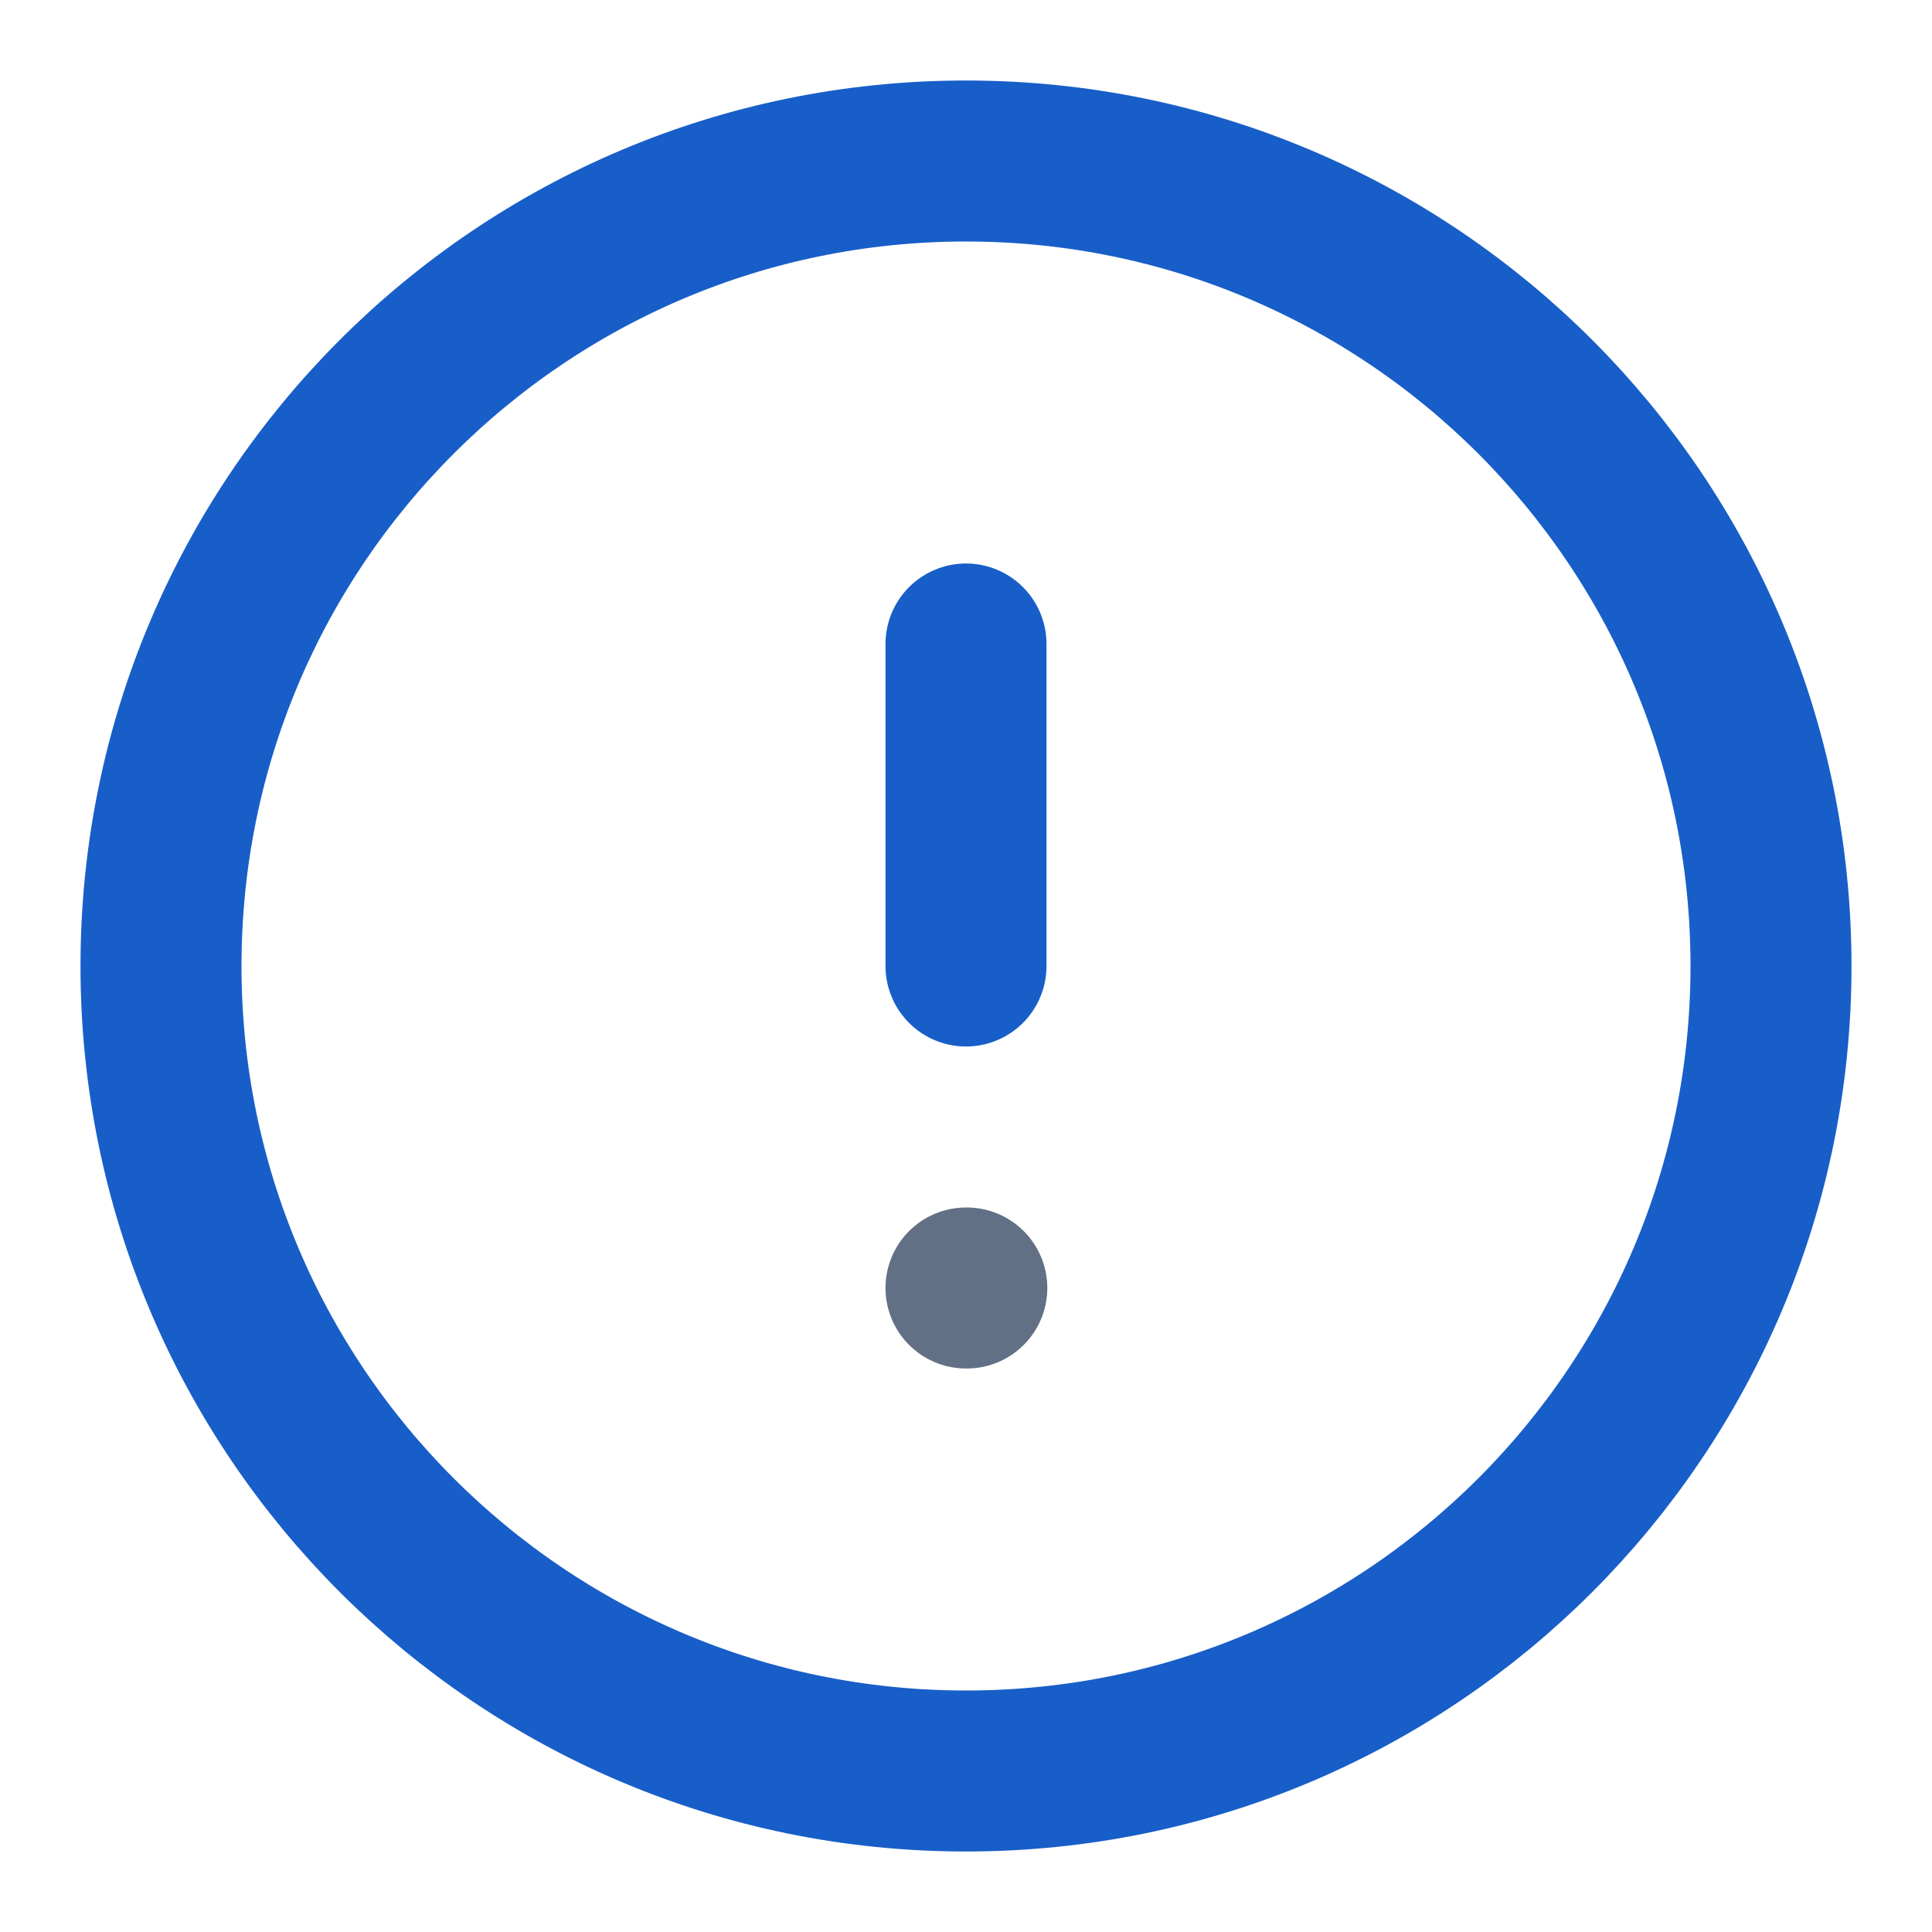 <svg width="24" height="24" viewBox="0 0 24 24" fill="none" xmlns="http://www.w3.org/2000/svg">
<path d="M12 22C17.523 22 22 17.523 22 12C22 6.477 17.523 2 12 2C6.477 2 2 6.477 2 12C2 17.523 6.477 22 12 22Z" stroke="#185EC8" stroke-width="2" stroke-linecap="round" stroke-linejoin="round"/>
<path d="M12 8V12" stroke="#185EC8" stroke-width="2" stroke-linecap="round" stroke-linejoin="round"/>
<path d="M12 16H12.01" stroke="#627086" stroke-width="2" stroke-linecap="round" stroke-linejoin="round"/>
</svg>
